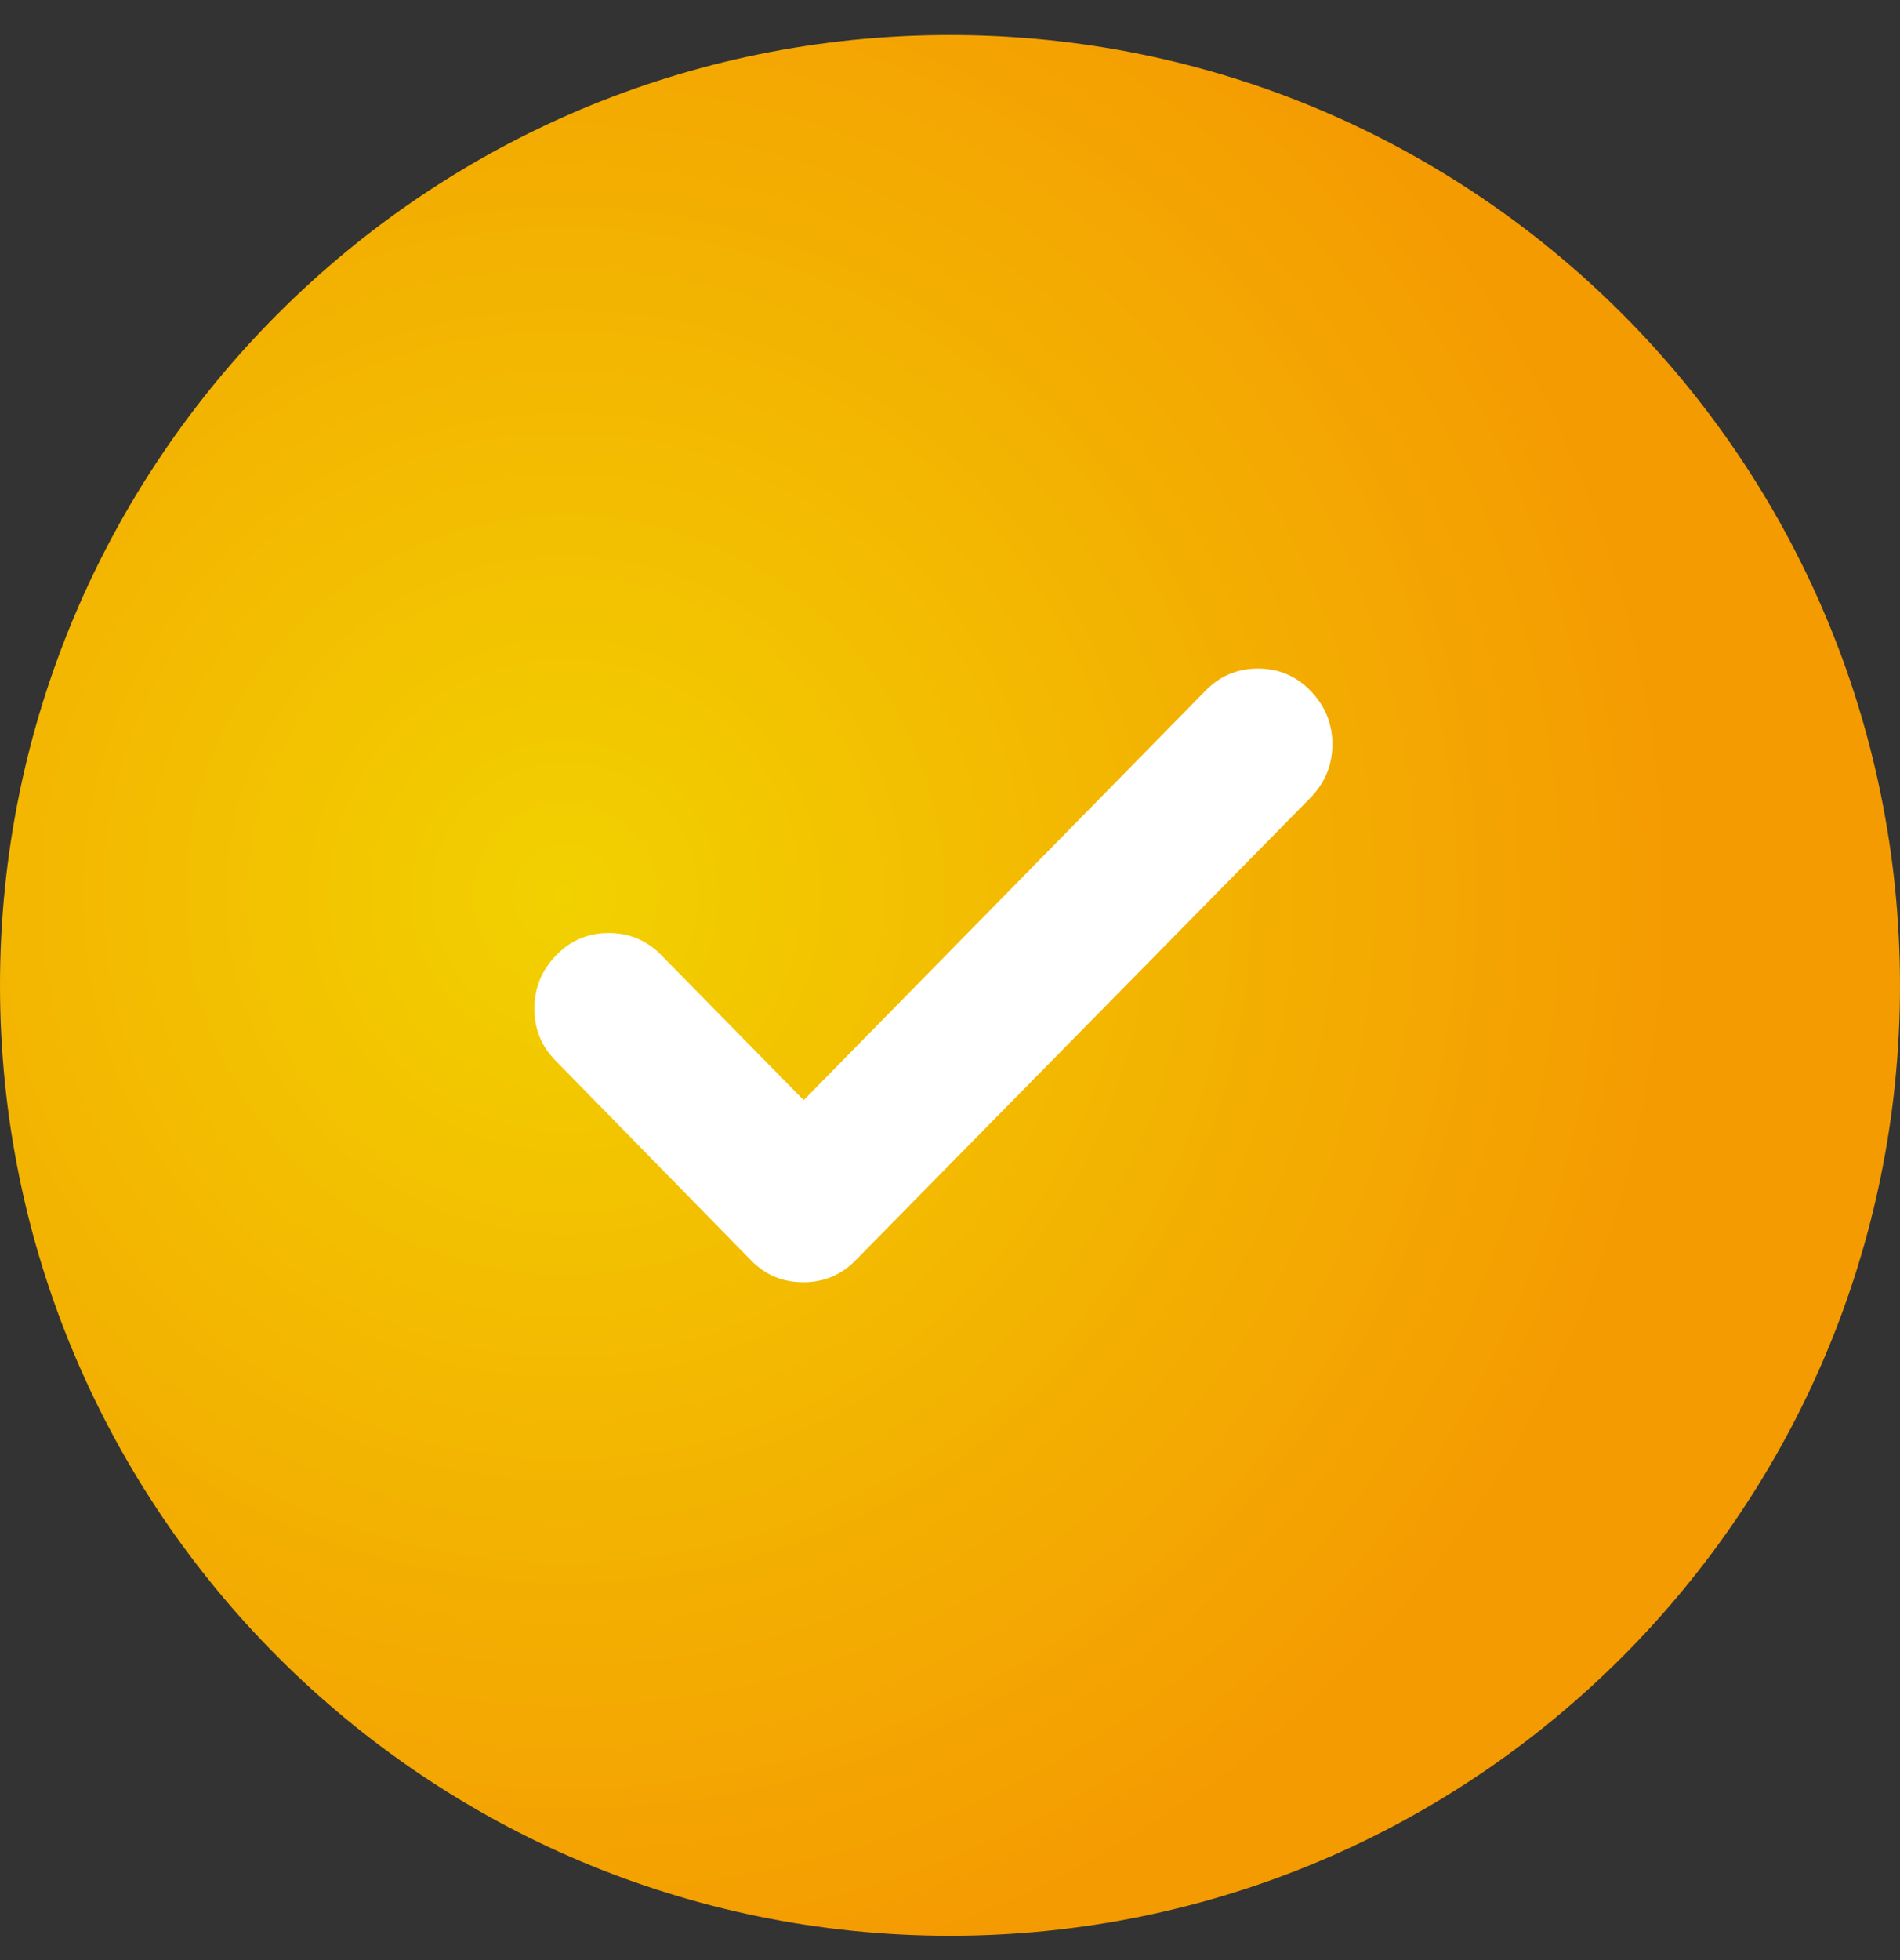 <svg width="32" height="33" viewBox="0 0 32 33" fill="none" xmlns="http://www.w3.org/2000/svg">
<rect x="0" y="0" width="32" height="33" fill="#333333" stroke="none"/>
<g clip-path="url(#clip0_3954_10959)">
<path d="M32 16.59C32 7.753 24.837 0.59 16 0.59C7.163 0.59 0 7.753 0 16.59C0 25.426 7.163 32.59 16 32.59C24.837 32.59 32 25.426 32 16.59Z" fill="url(#paint0_radial_3954_10959)"/>
<path d="M22.076 11.634C21.833 11.382 21.537 11.256 21.187 11.256C20.837 11.256 20.541 11.382 20.298 11.634L13.536 18.522L11.142 16.086C10.899 15.834 10.603 15.708 10.253 15.708C9.903 15.708 9.607 15.834 9.364 16.086C9.121 16.338 9 16.637 9 16.982C9 17.327 9.121 17.621 9.364 17.864L12.64 21.21C12.883 21.462 13.179 21.588 13.529 21.588C13.879 21.588 14.175 21.462 14.418 21.21L22.076 13.426C22.319 13.174 22.44 12.875 22.44 12.53C22.44 12.185 22.319 11.886 22.076 11.634Z" fill="white"/>
</g>
<defs>
<radialGradient id="paint0_radial_3954_10959" cx="0" cy="0" r="1" gradientUnits="userSpaceOnUse" gradientTransform="translate(9.5 15) rotate(69.719) scale(18.752)">
<stop stop-color="#F2D100"/>
<stop offset="1" stop-color="#F49B02"/>
</radialGradient>
<clipPath id="clip0_3954_10959">
<rect width="32" height="33" fill="white"/>
</clipPath>
</defs>
</svg>
